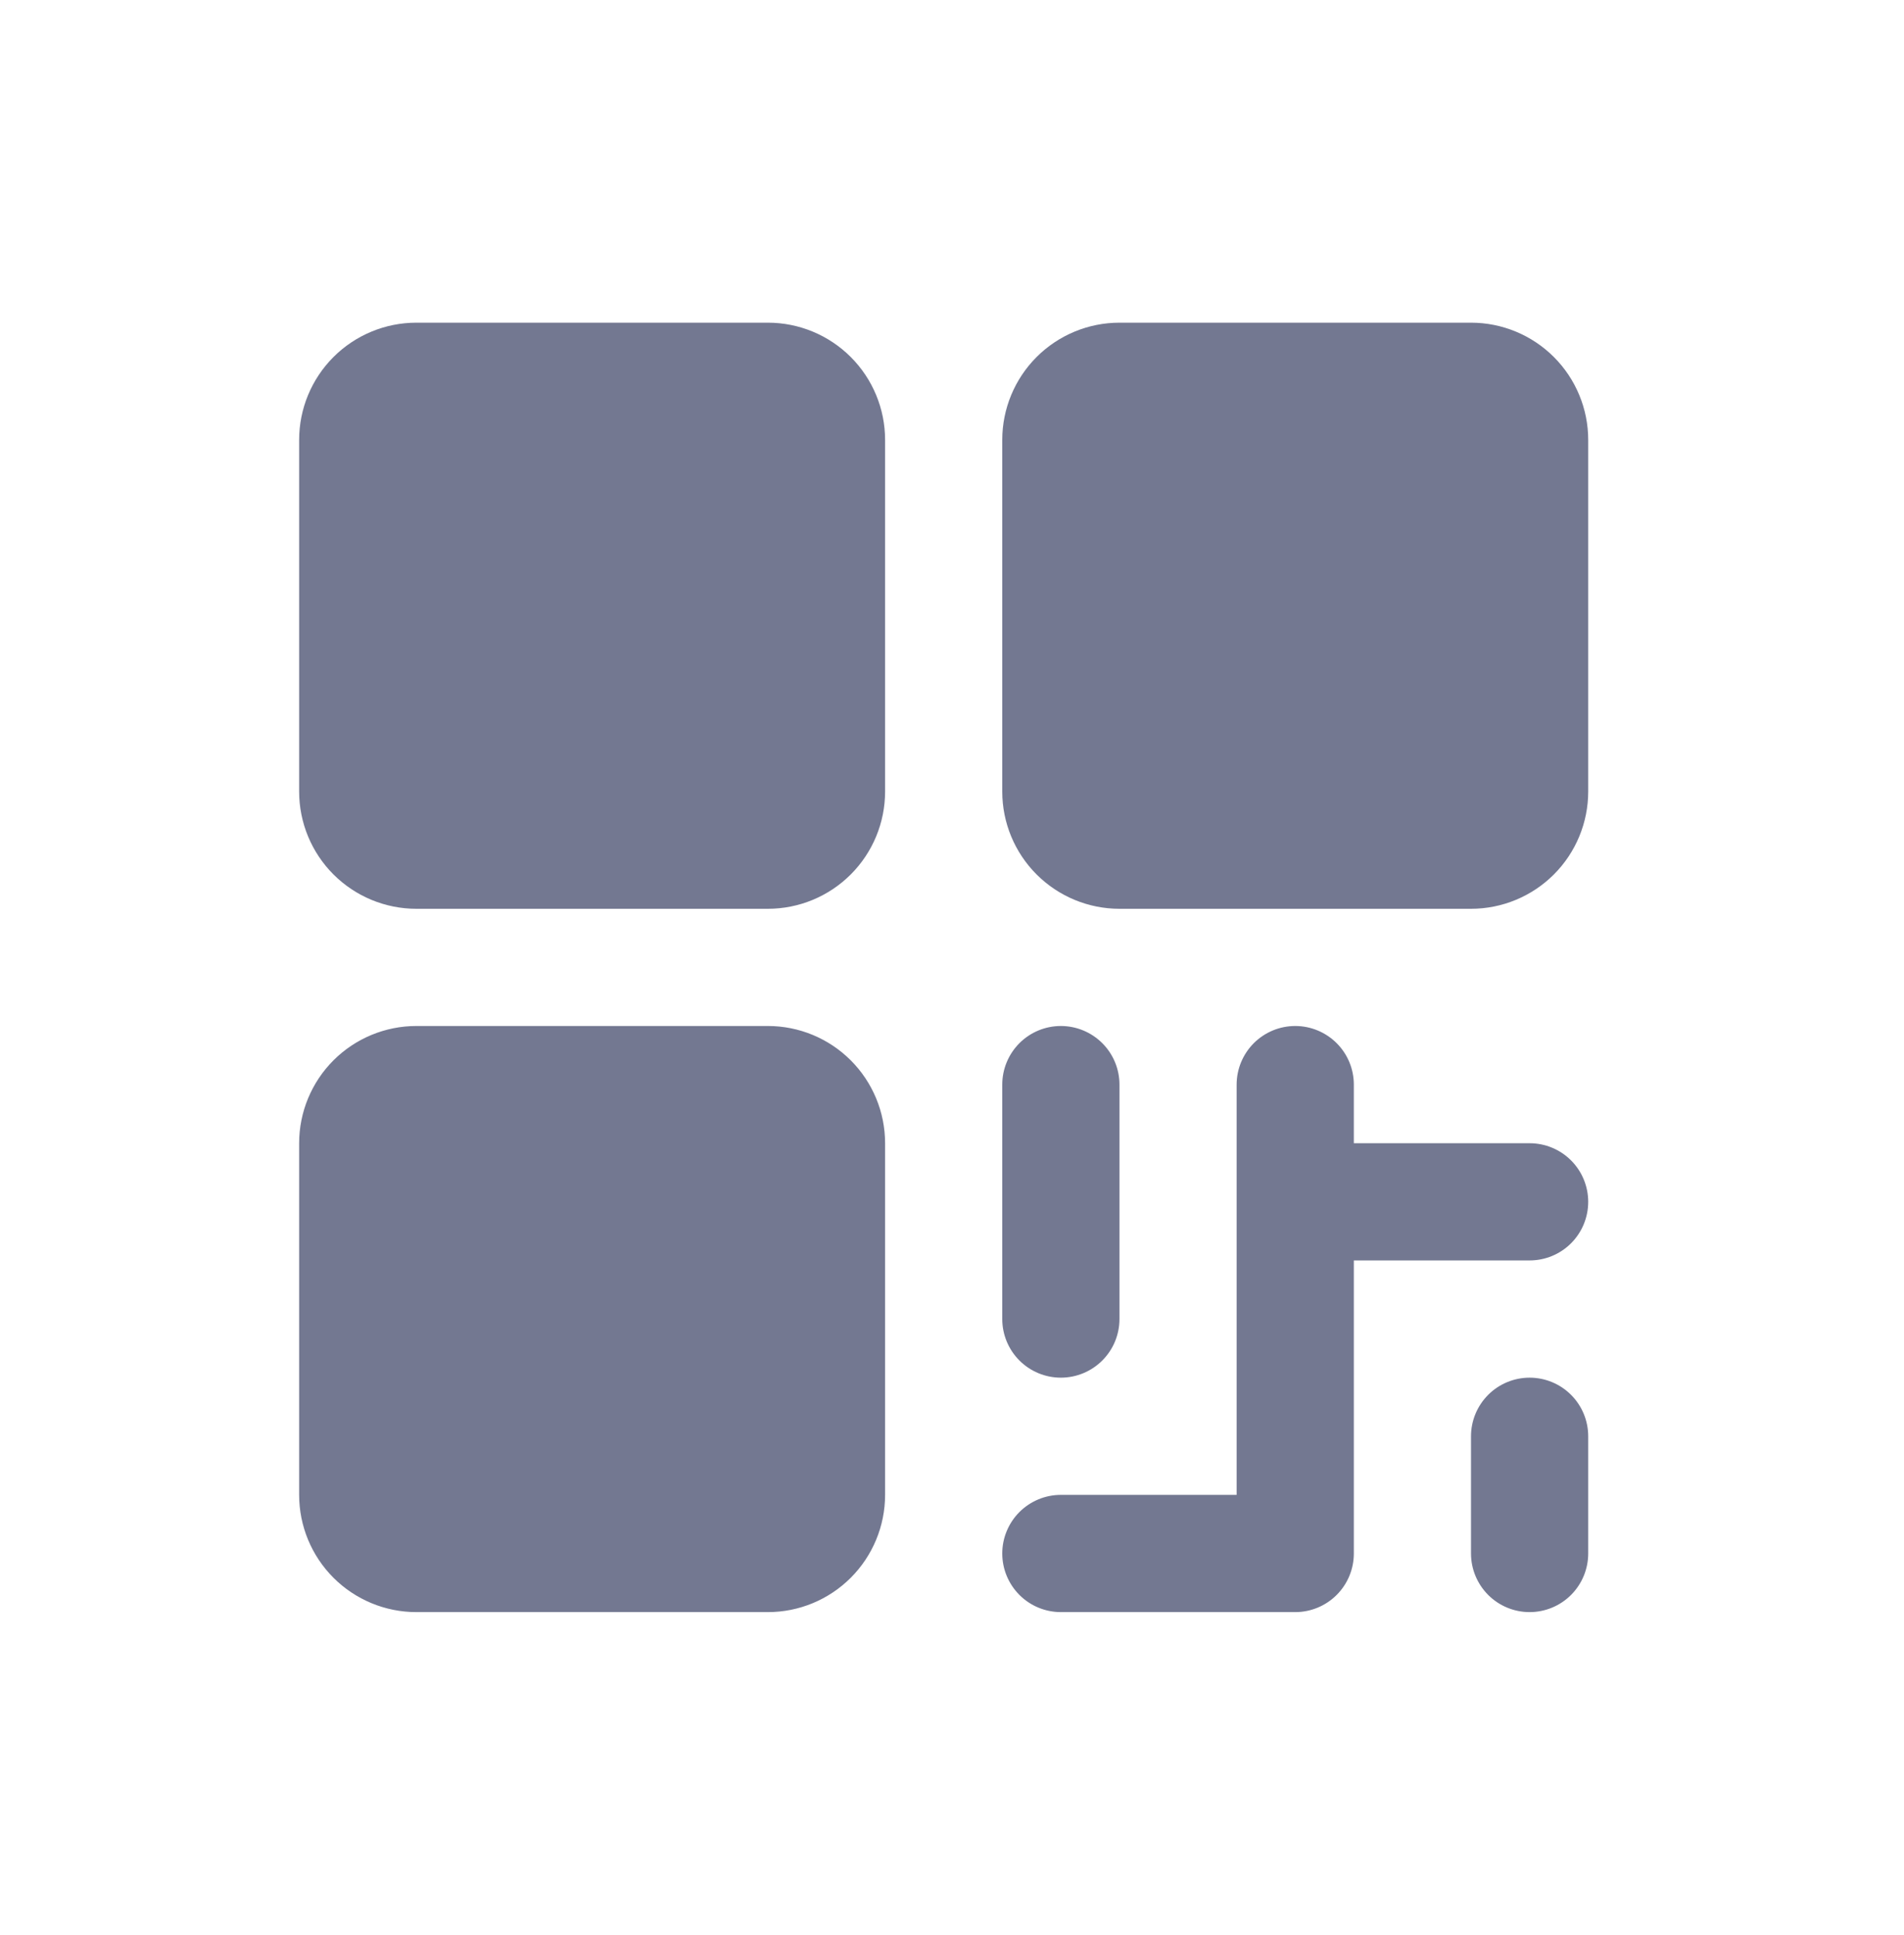 <svg width="63" height="64" viewBox="0 0 63 64" fill="none" xmlns="http://www.w3.org/2000/svg">
<path d="M29.286 14.552V26.184C29.286 27.213 28.877 28.199 28.15 28.926C27.423 29.653 26.437 30.062 25.408 30.062H13.776C12.748 30.062 11.761 29.653 11.034 28.926C10.307 28.199 9.898 27.213 9.898 26.184V14.552C9.898 13.524 10.307 12.537 11.034 11.81C11.761 11.083 12.748 10.674 13.776 10.674H25.408C26.437 10.674 27.423 11.083 28.15 11.81C28.877 12.537 29.286 13.524 29.286 14.552ZM25.408 33.939H13.776C12.748 33.939 11.761 34.348 11.034 35.075C10.307 35.802 9.898 36.789 9.898 37.817V49.449C9.898 50.478 10.307 51.464 11.034 52.191C11.761 52.918 12.748 53.327 13.776 53.327H25.408C26.437 53.327 27.423 52.918 28.15 52.191C28.877 51.464 29.286 50.478 29.286 49.449V37.817C29.286 36.789 28.877 35.802 28.15 35.075C27.423 34.348 26.437 33.939 25.408 33.939ZM48.673 10.674H37.041C36.013 10.674 35.026 11.083 34.299 11.81C33.572 12.537 33.163 13.524 33.163 14.552V26.184C33.163 27.213 33.572 28.199 34.299 28.926C35.026 29.653 36.013 30.062 37.041 30.062H48.673C49.702 30.062 50.688 29.653 51.415 28.926C52.142 28.199 52.551 27.213 52.551 26.184V14.552C52.551 13.524 52.142 12.537 51.415 11.81C50.688 11.083 49.702 10.674 48.673 10.674ZM35.102 45.572C35.616 45.572 36.109 45.368 36.473 45.004C36.837 44.641 37.041 44.147 37.041 43.633V35.878C37.041 35.364 36.837 34.871 36.473 34.507C36.109 34.144 35.616 33.939 35.102 33.939C34.588 33.939 34.095 34.144 33.731 34.507C33.368 34.871 33.163 35.364 33.163 35.878V43.633C33.163 44.147 33.368 44.641 33.731 45.004C34.095 45.368 34.588 45.572 35.102 45.572ZM50.612 37.817H44.796V35.878C44.796 35.364 44.592 34.871 44.228 34.507C43.864 34.144 43.371 33.939 42.857 33.939C42.343 33.939 41.85 34.144 41.486 34.507C41.123 34.871 40.918 35.364 40.918 35.878V49.449H35.102C34.588 49.449 34.095 49.654 33.731 50.017C33.368 50.381 33.163 50.874 33.163 51.388C33.163 51.902 33.368 52.395 33.731 52.759C34.095 53.123 34.588 53.327 35.102 53.327H42.857C43.371 53.327 43.864 53.123 44.228 52.759C44.592 52.395 44.796 51.902 44.796 51.388V41.694H50.612C51.126 41.694 51.62 41.49 51.983 41.127C52.347 40.763 52.551 40.27 52.551 39.756C52.551 39.242 52.347 38.748 51.983 38.385C51.62 38.021 51.126 37.817 50.612 37.817ZM50.612 45.572C50.098 45.572 49.605 45.776 49.241 46.14C48.878 46.503 48.673 46.996 48.673 47.511V51.388C48.673 51.902 48.878 52.395 49.241 52.759C49.605 53.123 50.098 53.327 50.612 53.327C51.126 53.327 51.62 53.123 51.983 52.759C52.347 52.395 52.551 51.902 52.551 51.388V47.511C52.551 46.996 52.347 46.503 51.983 46.14C51.62 45.776 51.126 45.572 50.612 45.572Z" fill="#737891"/>
</svg>

